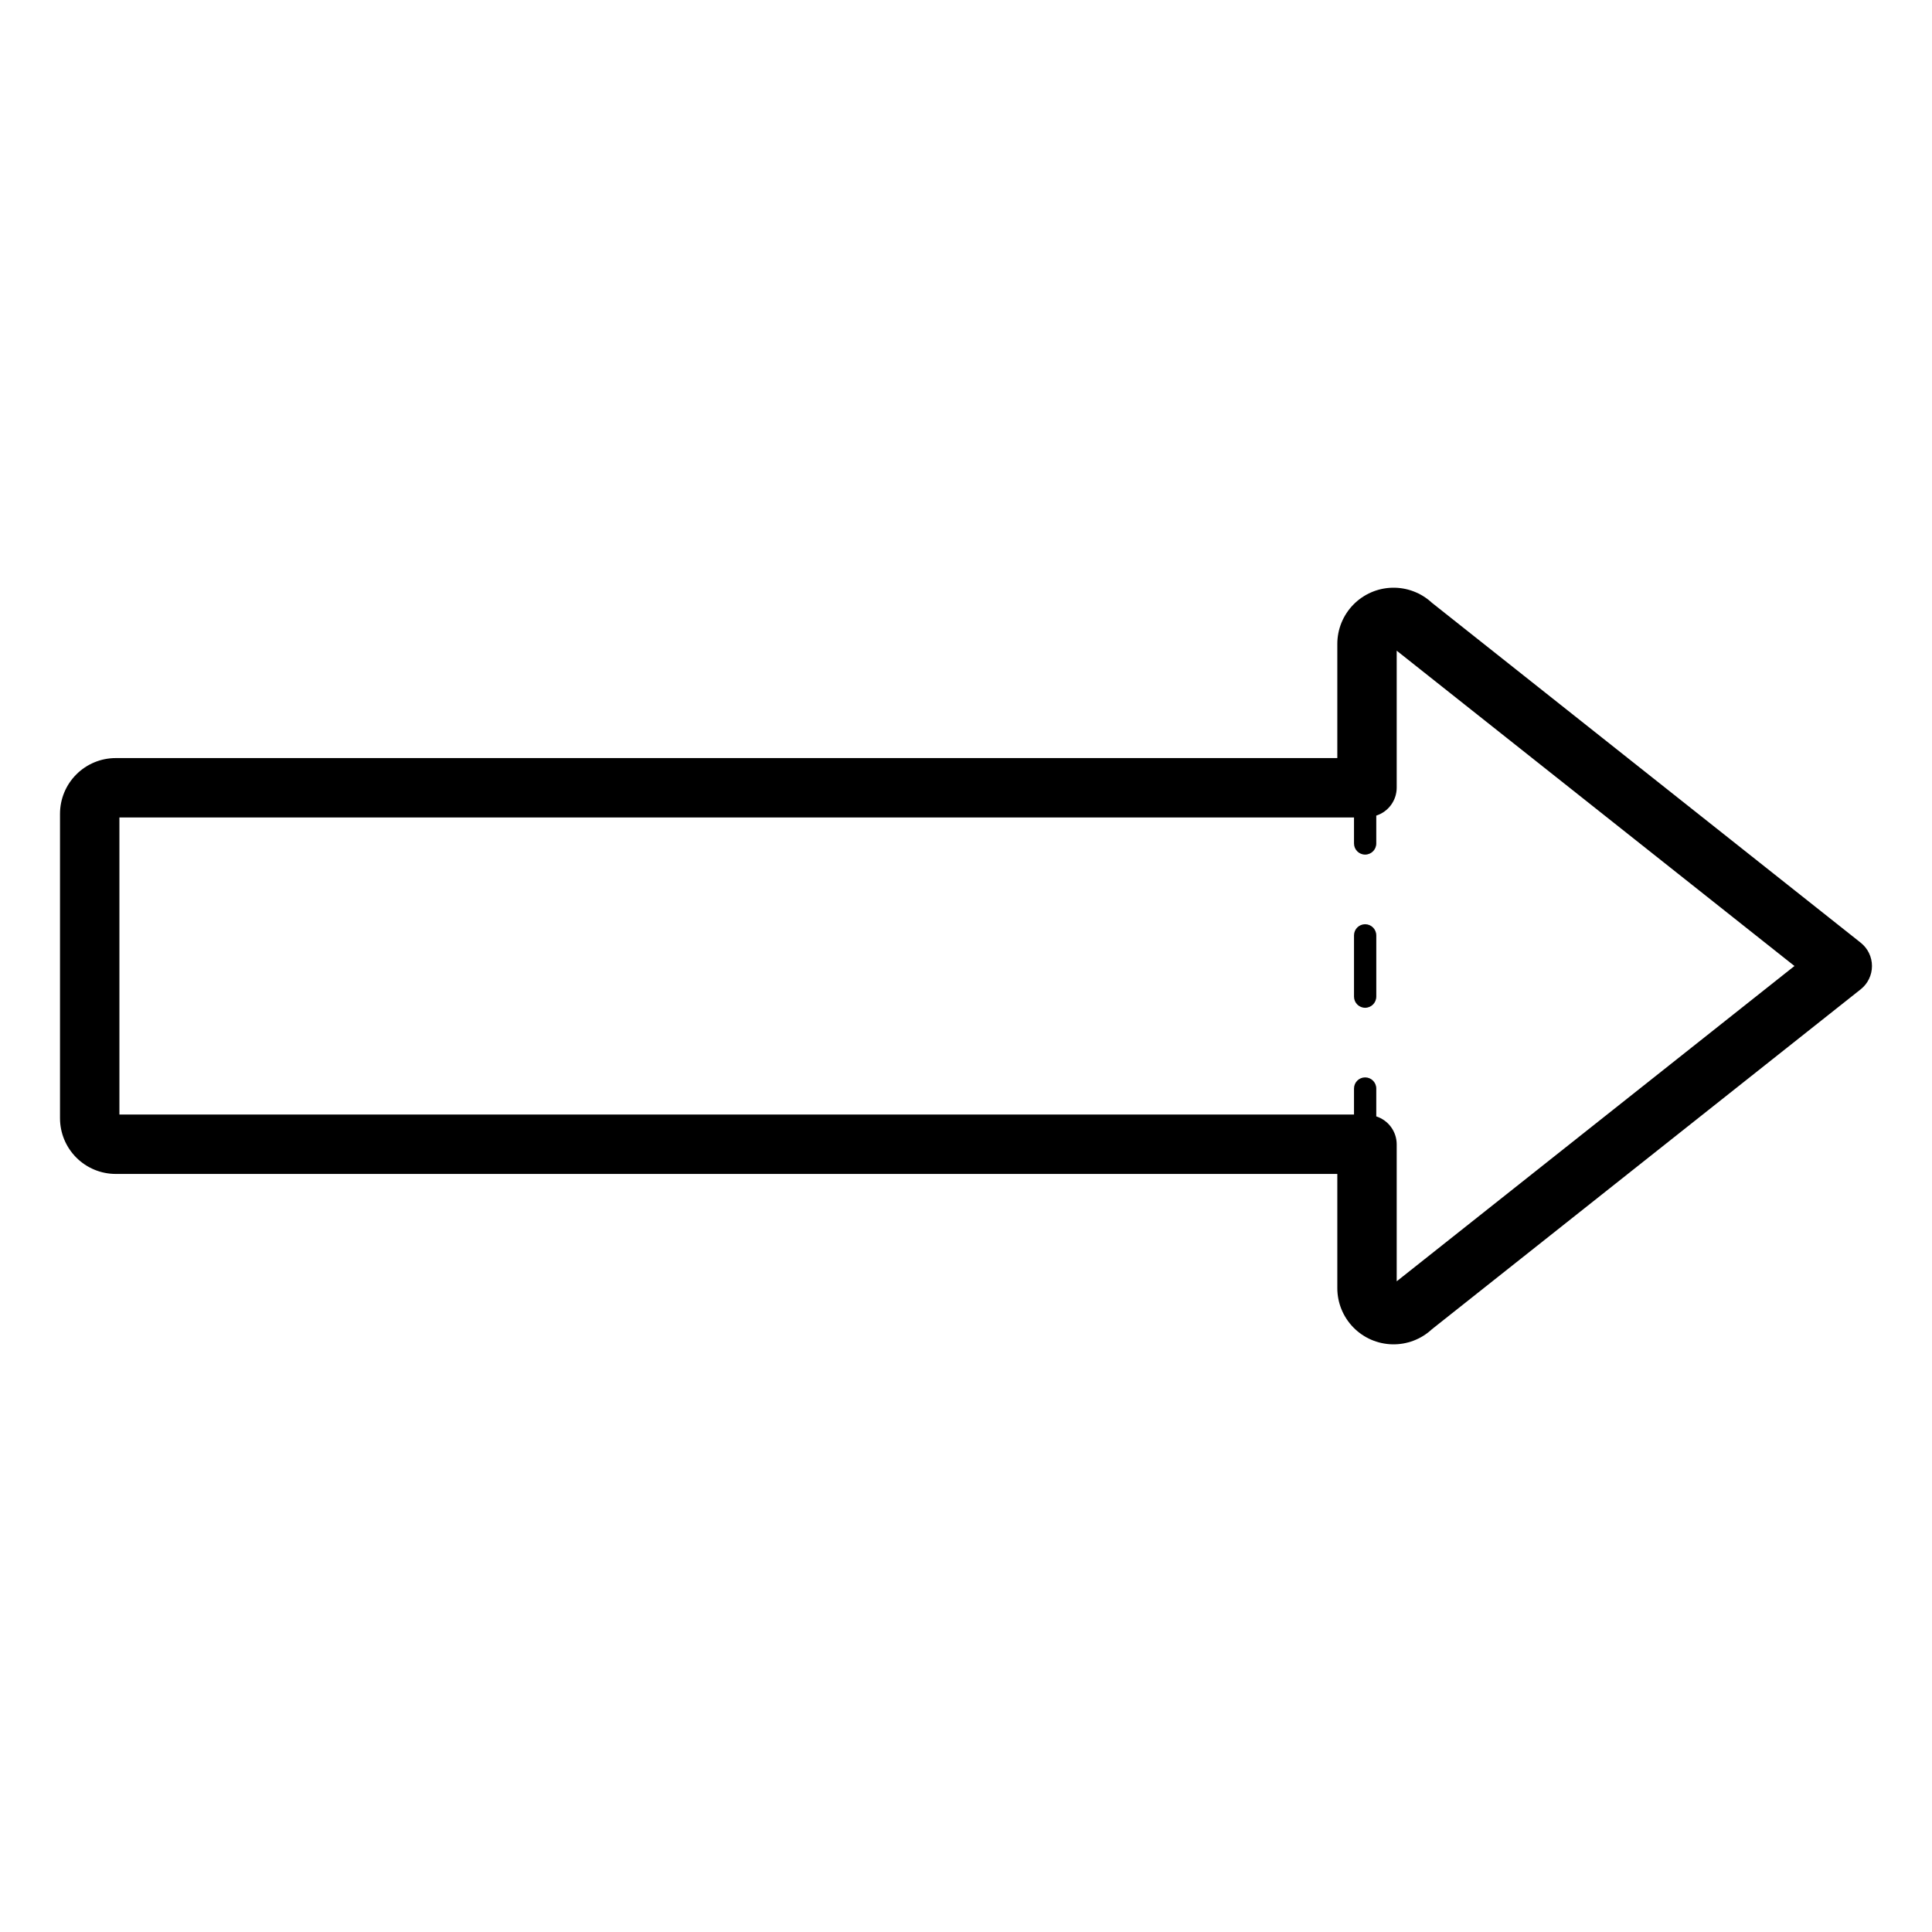 <?xml version="1.0" encoding="UTF-8"?>
<!-- Uploaded to: SVG Find, www.svgrepo.com, Generator: SVG Find Mixer Tools -->
<svg fill="#000000" width="800px" height="800px" version="1.1" viewBox="144 144 512 512" xmlns="http://www.w3.org/2000/svg">
 <path d="m637.11 393.83-113.64-90.09c-2.852-2.648-6.625-4.082-10.516-3.988s-7.59 1.707-10.312 4.492c-2.719 2.785-4.242 6.519-4.242 10.414v30.238h-323.74c-3.91 0.004-7.664 1.559-10.43 4.328-2.769 2.766-4.324 6.519-4.328 10.434v80.688c0.004 3.914 1.559 7.664 4.328 10.43 2.766 2.769 6.519 4.324 10.43 4.328h323.74v30.238c-0.004 3.894 1.52 7.637 4.238 10.422 2.719 2.789 6.422 4.402 10.316 4.492 3.891 0.094 7.664-1.34 10.516-3.996l113.64-90.09c1.883-1.492 2.981-3.766 2.981-6.168 0-2.406-1.098-4.676-2.981-6.172zm-122.97 89.73v-36.328c-0.02-3.371-2.203-6.348-5.414-7.375v-7.387c0-1.629-1.32-2.949-2.953-2.949-1.629 0-2.949 1.32-2.949 2.949v6.891h-327.18v-78.723h327.18v6.891c0 1.629 1.32 2.949 2.949 2.949 1.633 0 2.953-1.32 2.953-2.949v-7.387c3.211-1.027 5.394-4.004 5.414-7.375v-36.328l105.41 83.562zm-5.41-91.676v16.234h-0.004c0 1.629-1.32 2.953-2.953 2.953-1.629 0-2.949-1.324-2.949-2.953v-16.238c0-1.629 1.32-2.949 2.949-2.949 1.633 0 2.953 1.32 2.953 2.949z"/>
</svg>